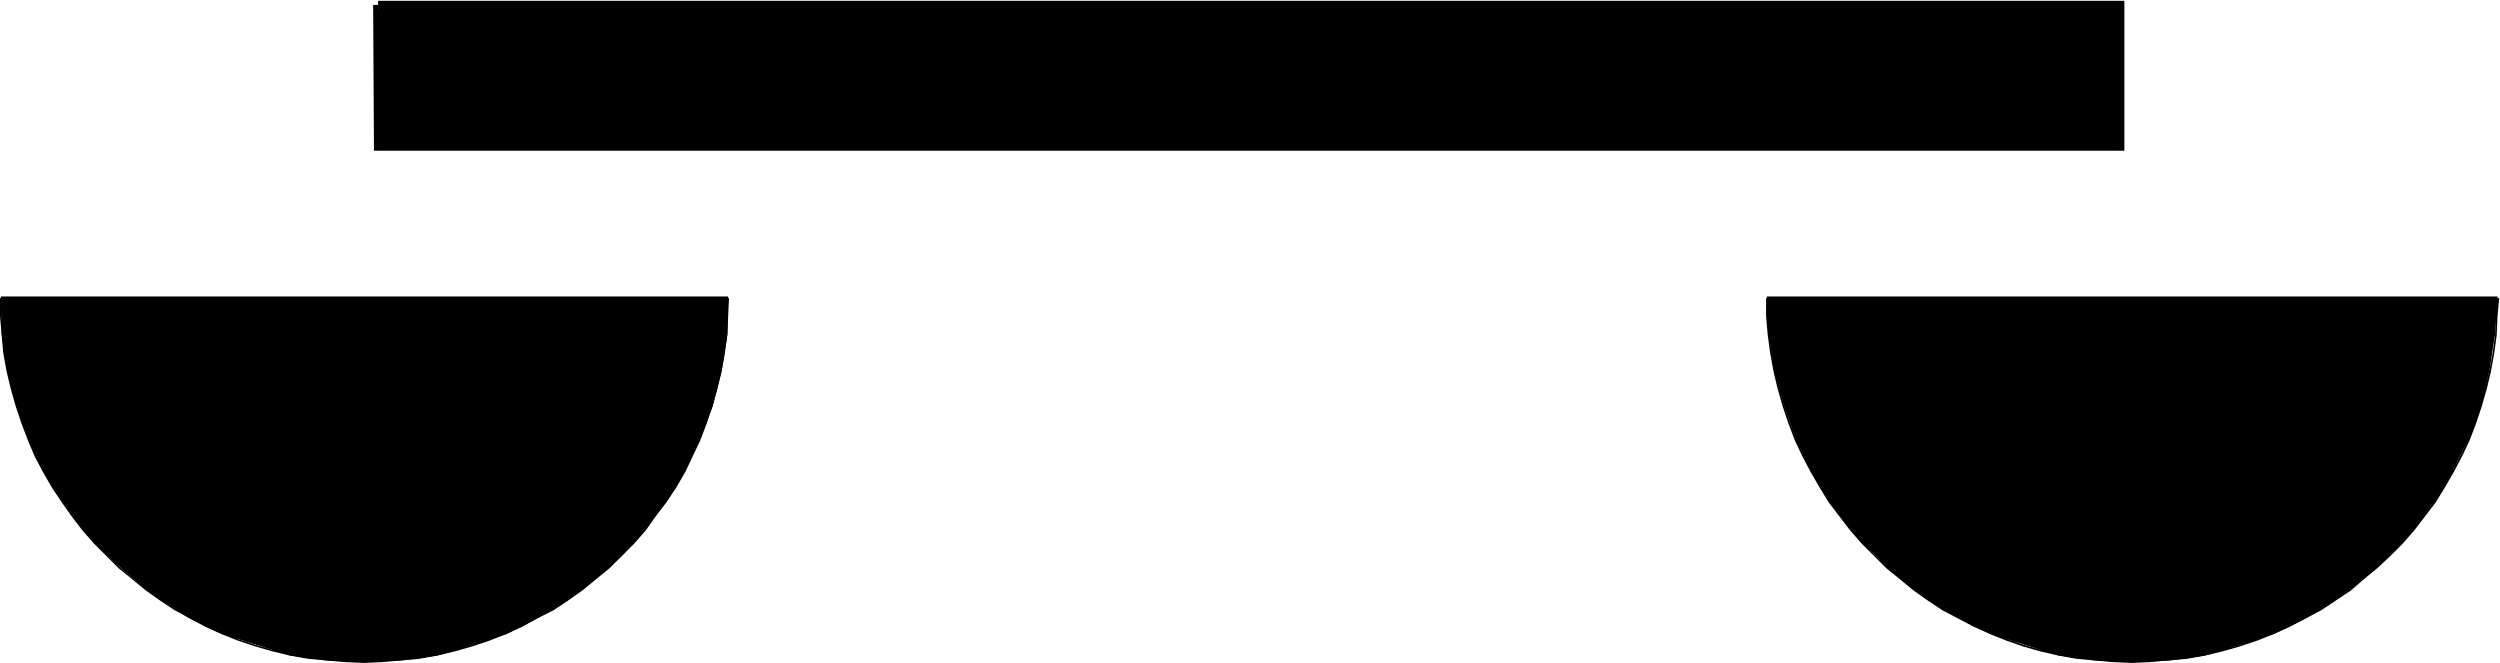 <svg xmlns="http://www.w3.org/2000/svg" fill-rule="evenodd" height="130.059" preserveAspectRatio="none" stroke-linecap="round" viewBox="0 0 3035 805" width="490.455"><style>.brush1{fill:#000}.pen1{stroke:none}</style><path class="pen1 brush1" d="M459 6h2116v172H459V6z"/><path class="pen1 brush1" d="M459 12h2116l-6-6v172l6-5H459l5 5V6h-11l1 177h2125V1H459v11zm2573 350-3 44-7 45-10 43-15 39-20 40-22 36-26 34-27 31-32 29-35 26-36 22-39 19-40 13-43 13-43 6-46 2-44-2-45-6-41-13-41-13-38-19-38-22-34-26-31-29-29-31-26-34-22-36-19-40-14-39-12-43-7-45-2-44h887z"/><path class="pen1 brush1" d="m3031 362-1 22-1 23-3 22-4 21-5 21-6 22-8 20-7 21-9 19-10 19-11 18-11 18-13 17-13 17-14 16-15 16-15 14-16 14-17 13-17 13-18 10-19 11-19 10-20 9-20 8-20 7-21 6-22 4-21 5-23 2-22 2-22 1v2l22-1 22-2 23-2 22-4 21-5 21-6 21-7 20-8 20-9 19-10 19-10 18-12 18-12 16-14 16-13 16-15 15-15 14-16 13-17 13-17 11-18 11-19 10-19 9-19 8-21 7-21 6-21 5-21 4-22 3-22 1-23 2-22h-3zm-443 441-23-1-22-2-22-2-22-5-21-4-21-6-20-7-20-8-20-9-19-10-18-11-18-10-18-13-16-13-16-14-16-14-14-16-15-16-13-17-12-17-11-18-11-18-10-19-9-19-8-21-7-20-6-22-5-21-4-21-3-22-1-23-1-22h-2v22l2 23 3 22 4 22 5 21 6 21 7 21 8 21 9 19 10 19 11 19 11 18 13 17 13 17 14 16 15 15 15 15 16 13 17 14 17 12 18 12 19 10 19 10 20 9 20 8 20 7 21 6 22 5 22 4 22 2 22 2 23 1v-2z"/><path class="pen1 brush1" d="M2145 363h887v-3h-887v3zm-1261-1-1 44-7 45-11 43-15 39-19 40-22 36-26 34-27 31-33 29-34 26-37 22-37 19-41 13-43 13-45 6-44 2-45-2-45-6-41-13-41-13-40-19-35-22-33-26-33-29-27-31-26-34-22-36-19-40-15-39-11-43-7-45-1-44h883z"/><path class="pen1 brush1" d="m883 362-1 22-2 23-2 22-5 21-4 21-6 22-7 20-8 21-9 19-10 19-10 18-11 18-13 17-13 17-14 16-14 16-16 14-16 14-17 13-17 13-18 10-18 11-19 10-20 9-20 8-20 7-22 6-21 4-21 5-22 2-23 2-22 1v2l22-1 23-2 22-2 22-4 21-5 21-6 21-7 20-8 20-9 18-10 20-10 18-12 17-12 17-14 16-13 15-15 15-15 14-16 12-17 13-17 12-18 11-19 9-19 9-19 8-21 7-21 6-21 5-21 4-22 3-22 1-23 1-22h-2zM442 803l-23-1-23-2-22-2-21-5-22-4-21-6-21-7-19-8-20-9-18-10-19-11-18-10-17-13-17-13-16-14-15-14-14-16-14-16-13-17-13-17-11-18-10-18-10-19-9-19-8-21-7-20-6-22-4-21-4-21-3-22-2-23v-22H0v22l2 23 2 22 4 22 5 21 6 21 7 21 8 21 8 19 10 19 11 19 12 18 12 17 13 17 14 16 15 15 15 15 16 13 17 14 17 12 18 12 19 10 18 10 20 9 20 8 21 7 21 6 21 5 22 4 22 2 23 2 23 1v-2z"/><path class="pen1 brush1" d="M1 363h883v-3H1v3z"/></svg>
